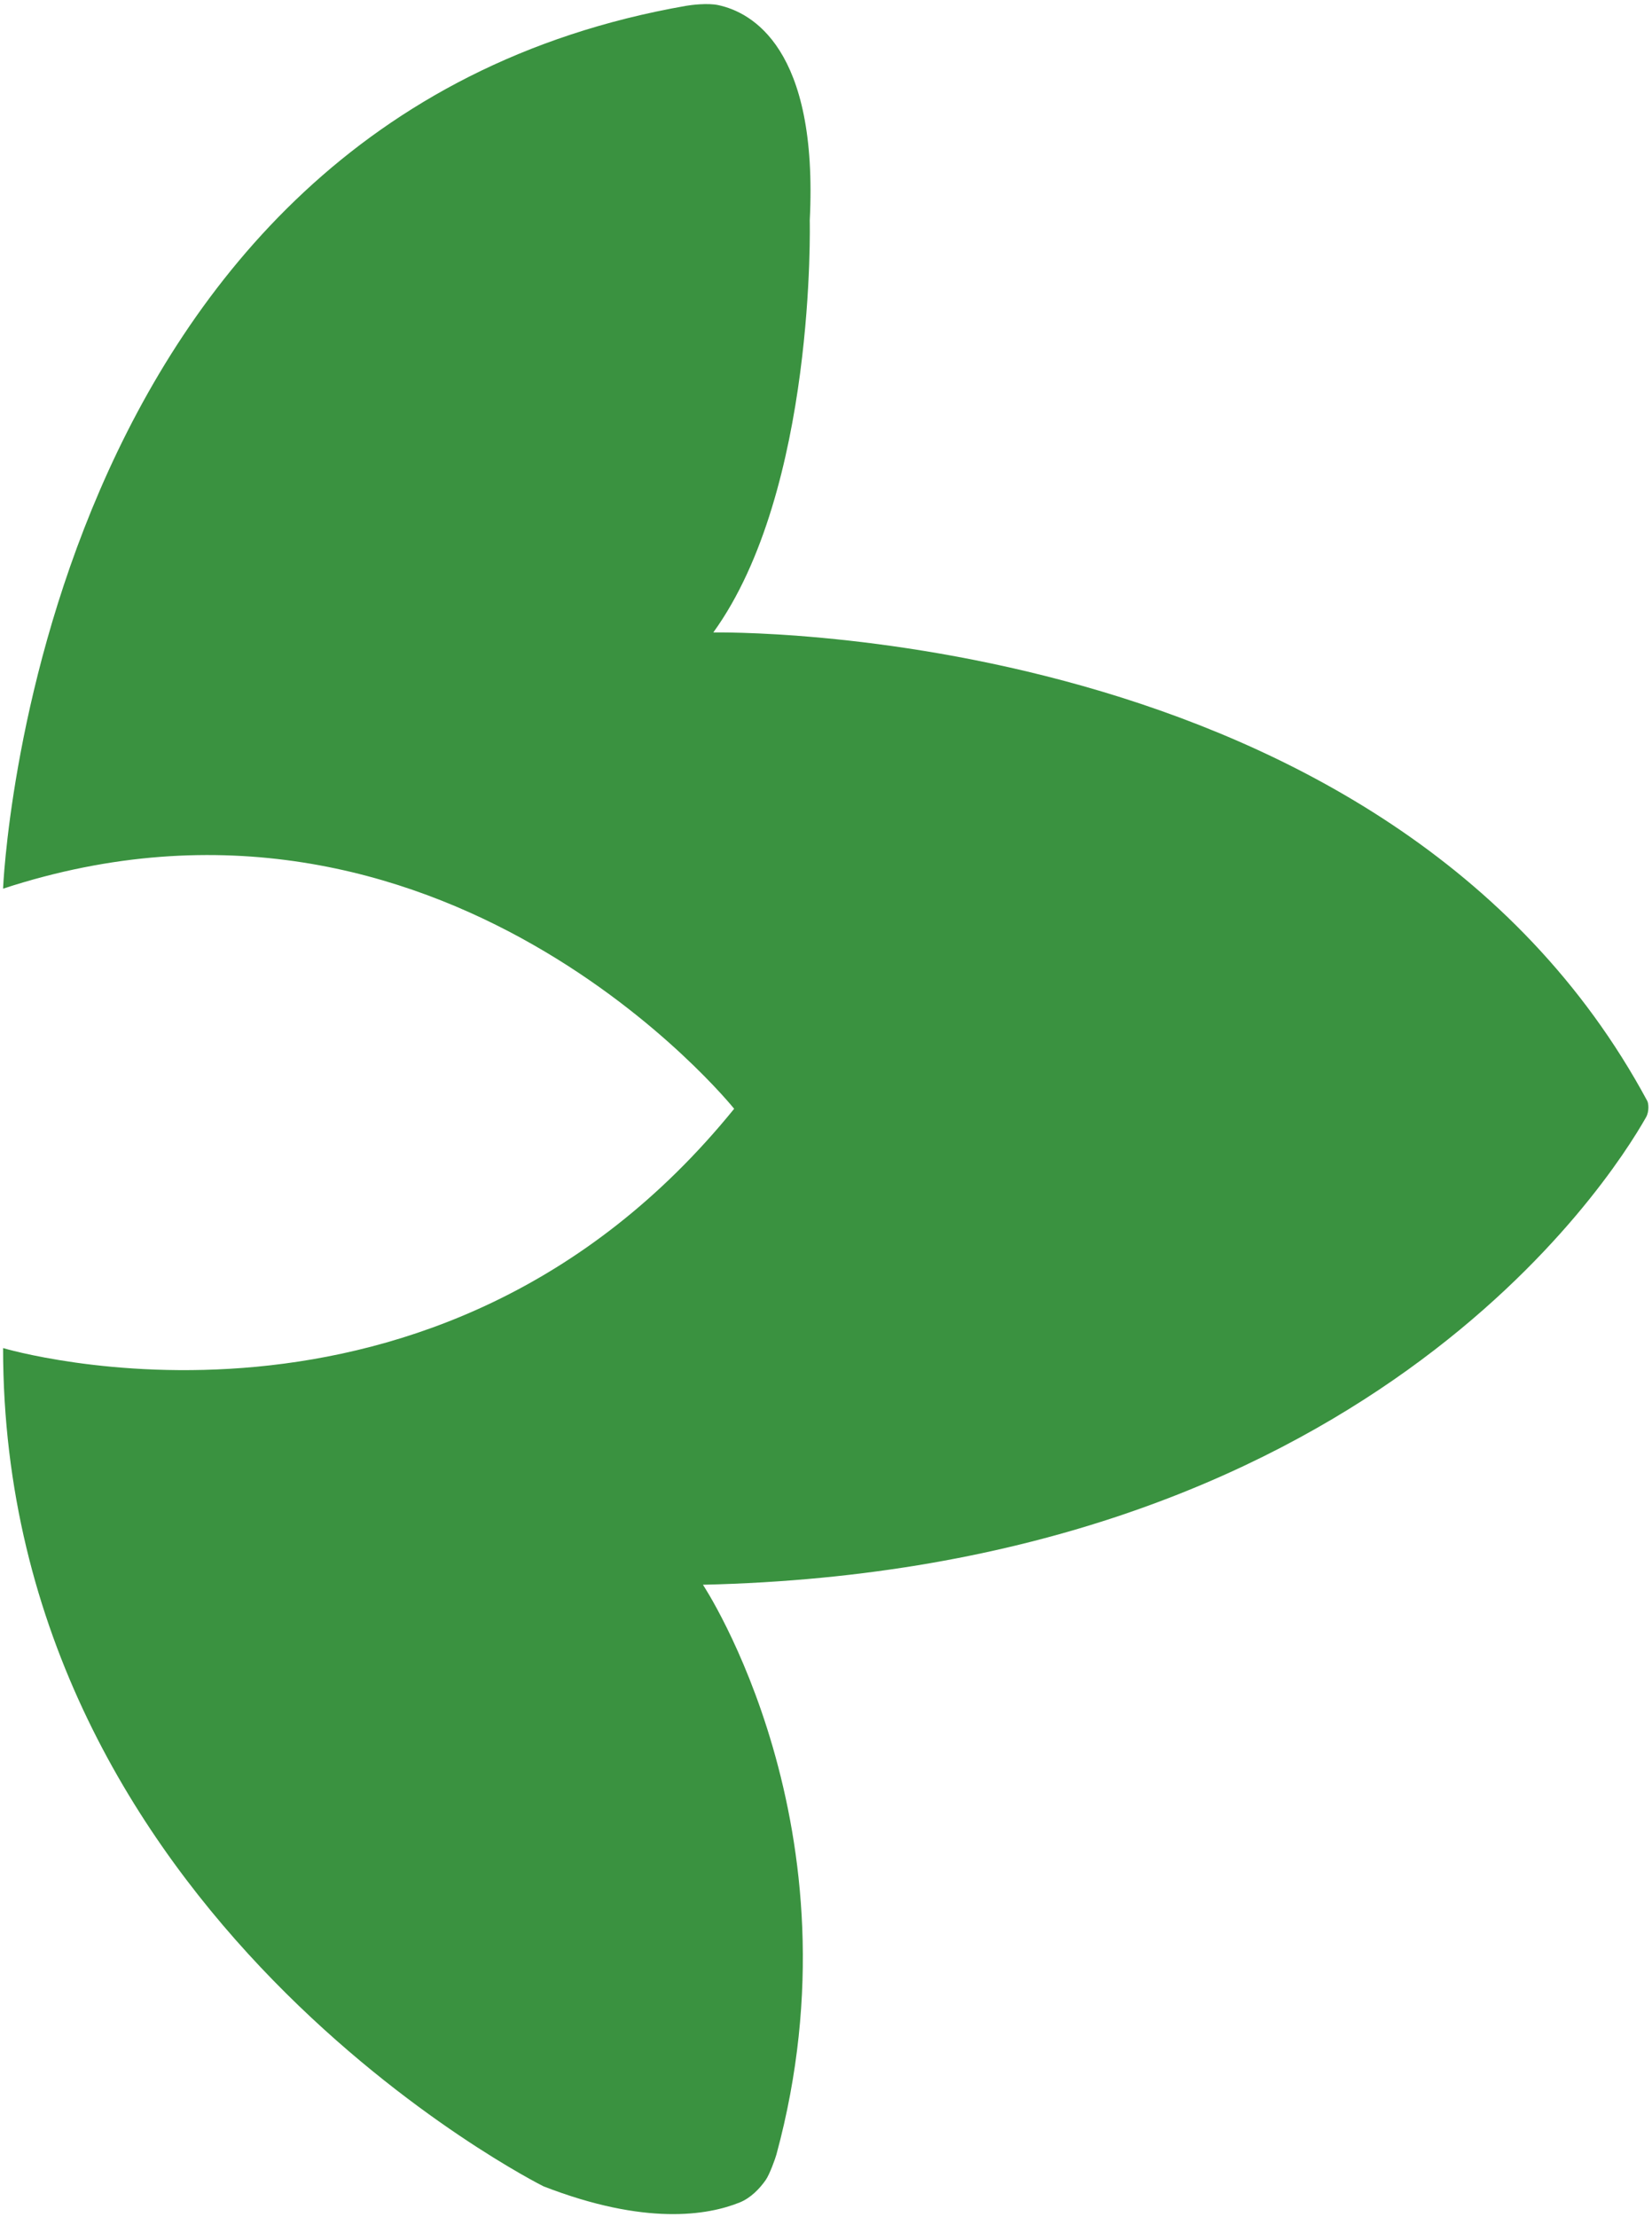 <svg version="1.1" id="Layer_1" xmlns="http://www.w3.org/2000/svg" xmlns:xlink="http://www.w3.org/1999/xlink" x="0px" y="0px" width="148.063px" height="198.646px" viewBox="0 0 148.063 198.646" xml:space="preserve">
<path fill="#3a9240" d="M0.275,79.624c0,0,2.748-68.879,61.212-79.101c0.419-0.074,1.924-0.272,2.891-0.064
	c2.982,0.64,8.975,3.838,8.197,19.293c0,0,0.584,24.148-8.644,36.916c0,0,60.482-1.183,83.708,41.976
	c0.115,0.212,0.193,0.932-0.114,1.471c-3.318,5.85-25.466,40.529-84.523,41.877c0,0,14.51,21.83,6.588,51.043
	c-0.096,0.352-0.602,1.779-0.968,2.301c-0.527,0.751-1.329,1.599-2.32,2c-2.881,1.164-8.473,2.094-17.586-1.44
	c0,0-48.44-24.153-48.44-75.11c0,0,38.721,11.611,65.524-21.441C65.8,99.343,39.612,66.742,0.275,79.624z"></path>
</svg>
